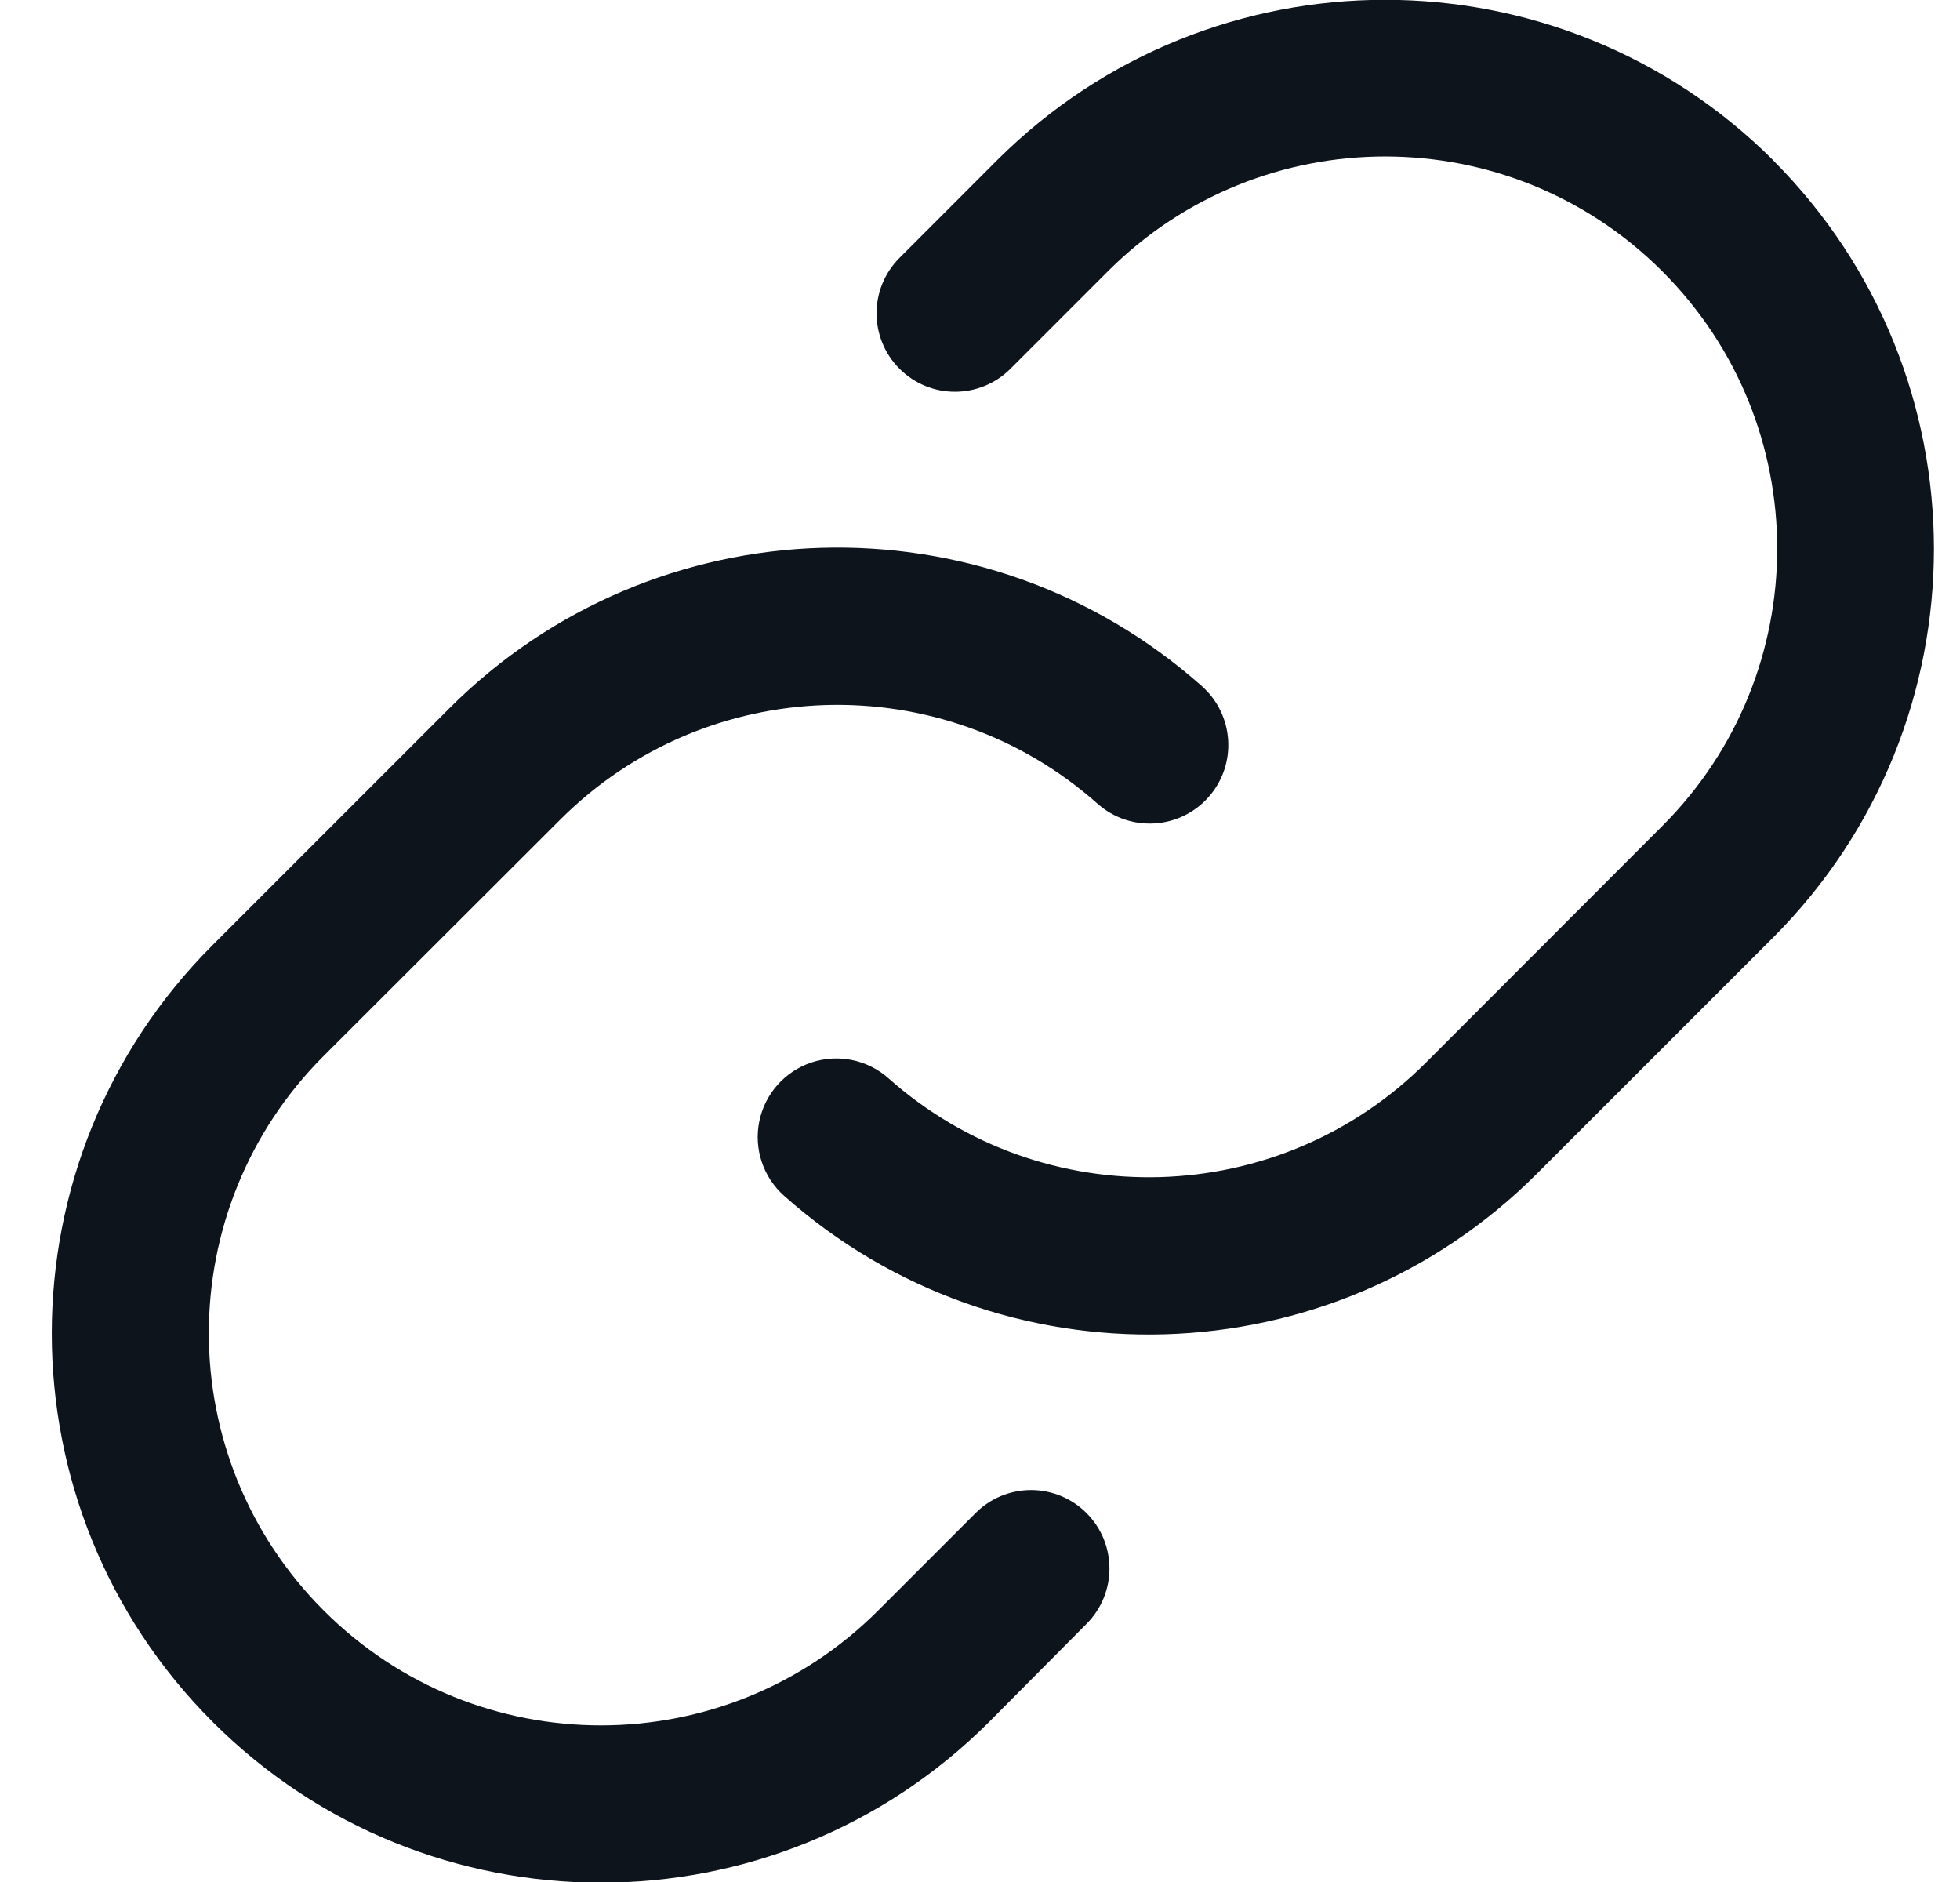 <svg xmlns="http://www.w3.org/2000/svg" width="25" height="24" viewBox="0 0 25 24" fill="none">
  <path fill-rule="evenodd" clip-rule="evenodd" d="M13.858 19.295C14.249 19.686 14.249 20.318 13.858 20.709L12.616 21.959C9.88 24.693 5.445 24.692 2.71 21.956C-0.024 19.219 -0.023 14.784 2.714 12.05L5.729 9.035C8.349 6.413 12.559 6.288 15.33 8.75C15.744 9.117 15.782 9.751 15.415 10.165C15.047 10.579 14.414 10.617 14 10.25C12.021 8.492 9.015 8.582 7.144 10.454L4.129 13.465C2.175 15.418 2.175 18.584 4.129 20.538C6.082 22.491 9.248 22.491 11.201 20.538L12.444 19.295C12.631 19.107 12.886 19.002 13.151 19.002C13.416 19.002 13.671 19.107 13.858 19.295ZM22.619 2.045C19.882 -0.685 15.452 -0.685 12.716 2.045L11.473 3.289C11.083 3.679 11.083 4.313 11.474 4.703C11.865 5.094 12.498 5.093 12.889 4.702L14.131 3.46C16.084 1.507 19.25 1.507 21.203 3.46C23.157 5.413 23.157 8.579 21.203 10.533L18.189 13.55C16.316 15.421 13.31 15.508 11.332 13.75C11.064 13.512 10.69 13.436 10.35 13.549C10.011 13.662 9.757 13.948 9.685 14.299C9.613 14.65 9.734 15.012 10.002 15.25C12.773 17.713 16.983 17.589 19.604 14.967L22.619 11.953C25.35 9.216 25.35 4.784 22.619 2.047V2.045Z" fill="#0D141C"/>
</svg>